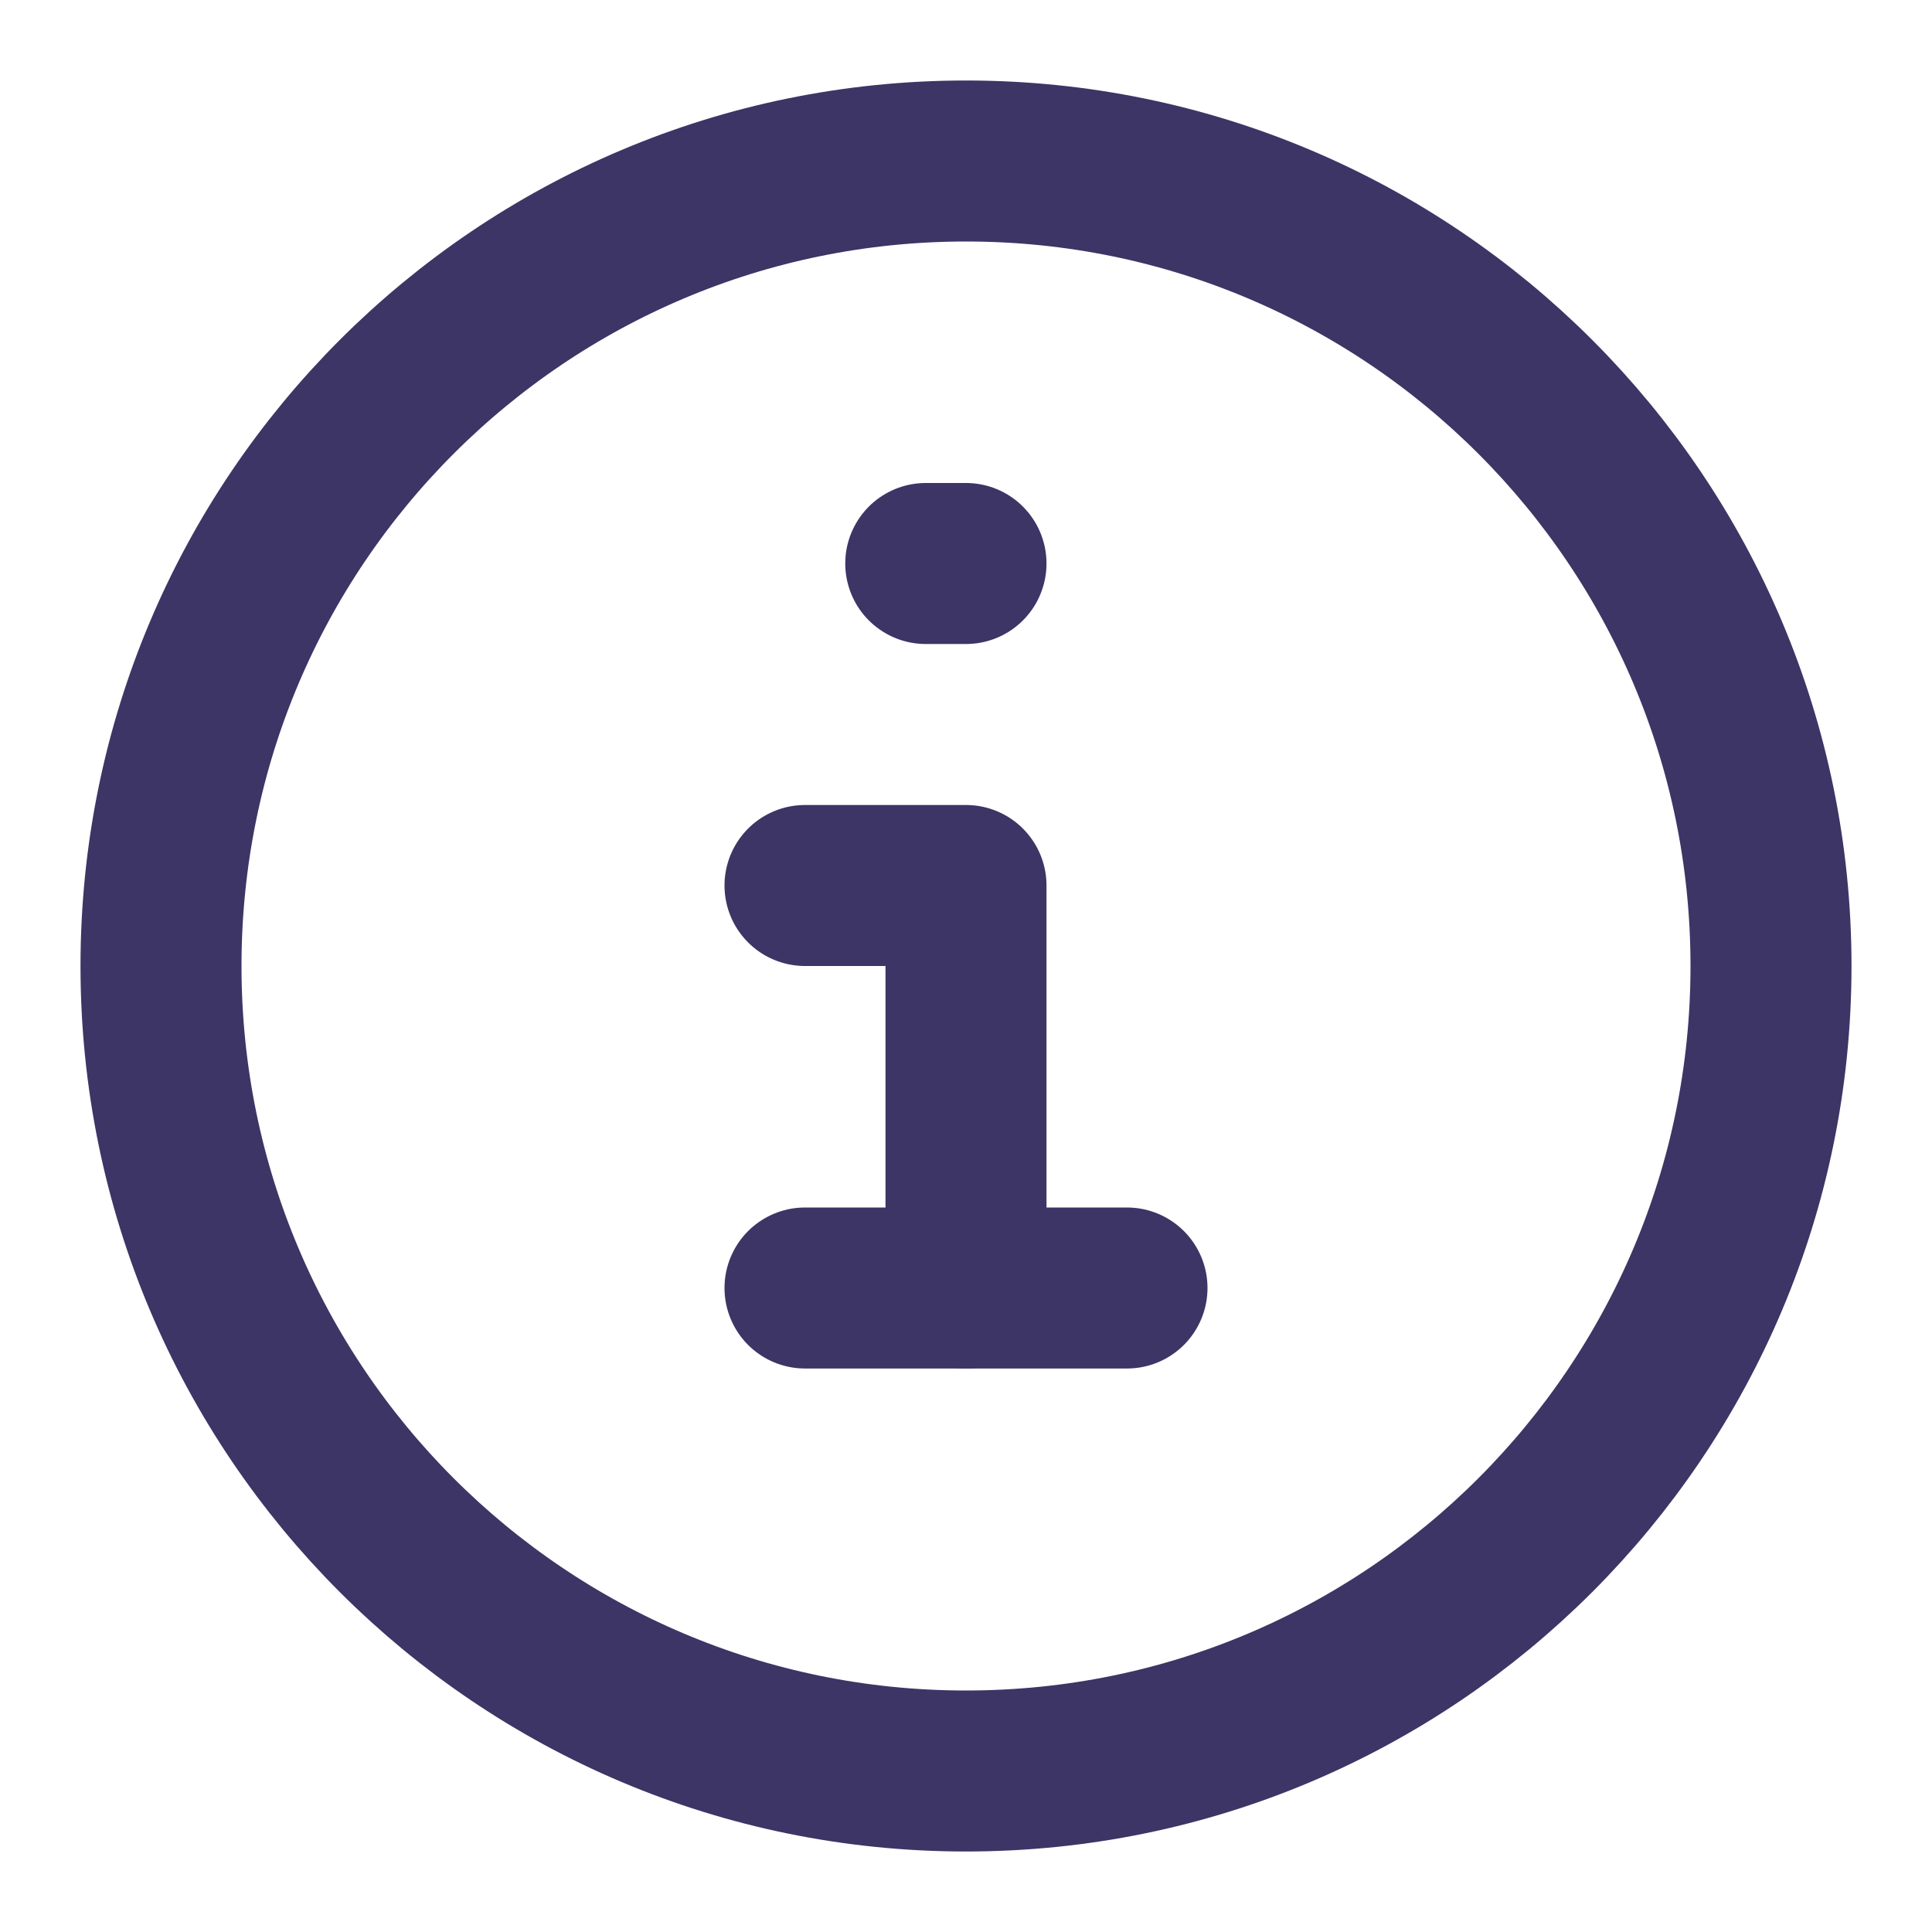 <svg width="24" height="24" viewBox="0 0 24 24" fill="none" xmlns="http://www.w3.org/2000/svg">
<path d="M12 22C17.523 22 22 17.523 22 12C22 6.477 17.523 2 12 2C6.477 2 2 6.477 2 12C2 17.523 6.477 22 12 22Z" stroke="#3C3565" stroke-width="2"/>
<path d="M11.5 7H12" stroke="#3C3565" stroke-width="2" stroke-linecap="round"/>
<path d="M10 11H12V16" stroke="#3C3565" stroke-width="2" stroke-linecap="round" stroke-linejoin="round"/>
<path d="M10 16H14" stroke="#3C3565" stroke-width="2" stroke-linecap="round" stroke-linejoin="round"/>
</svg>
